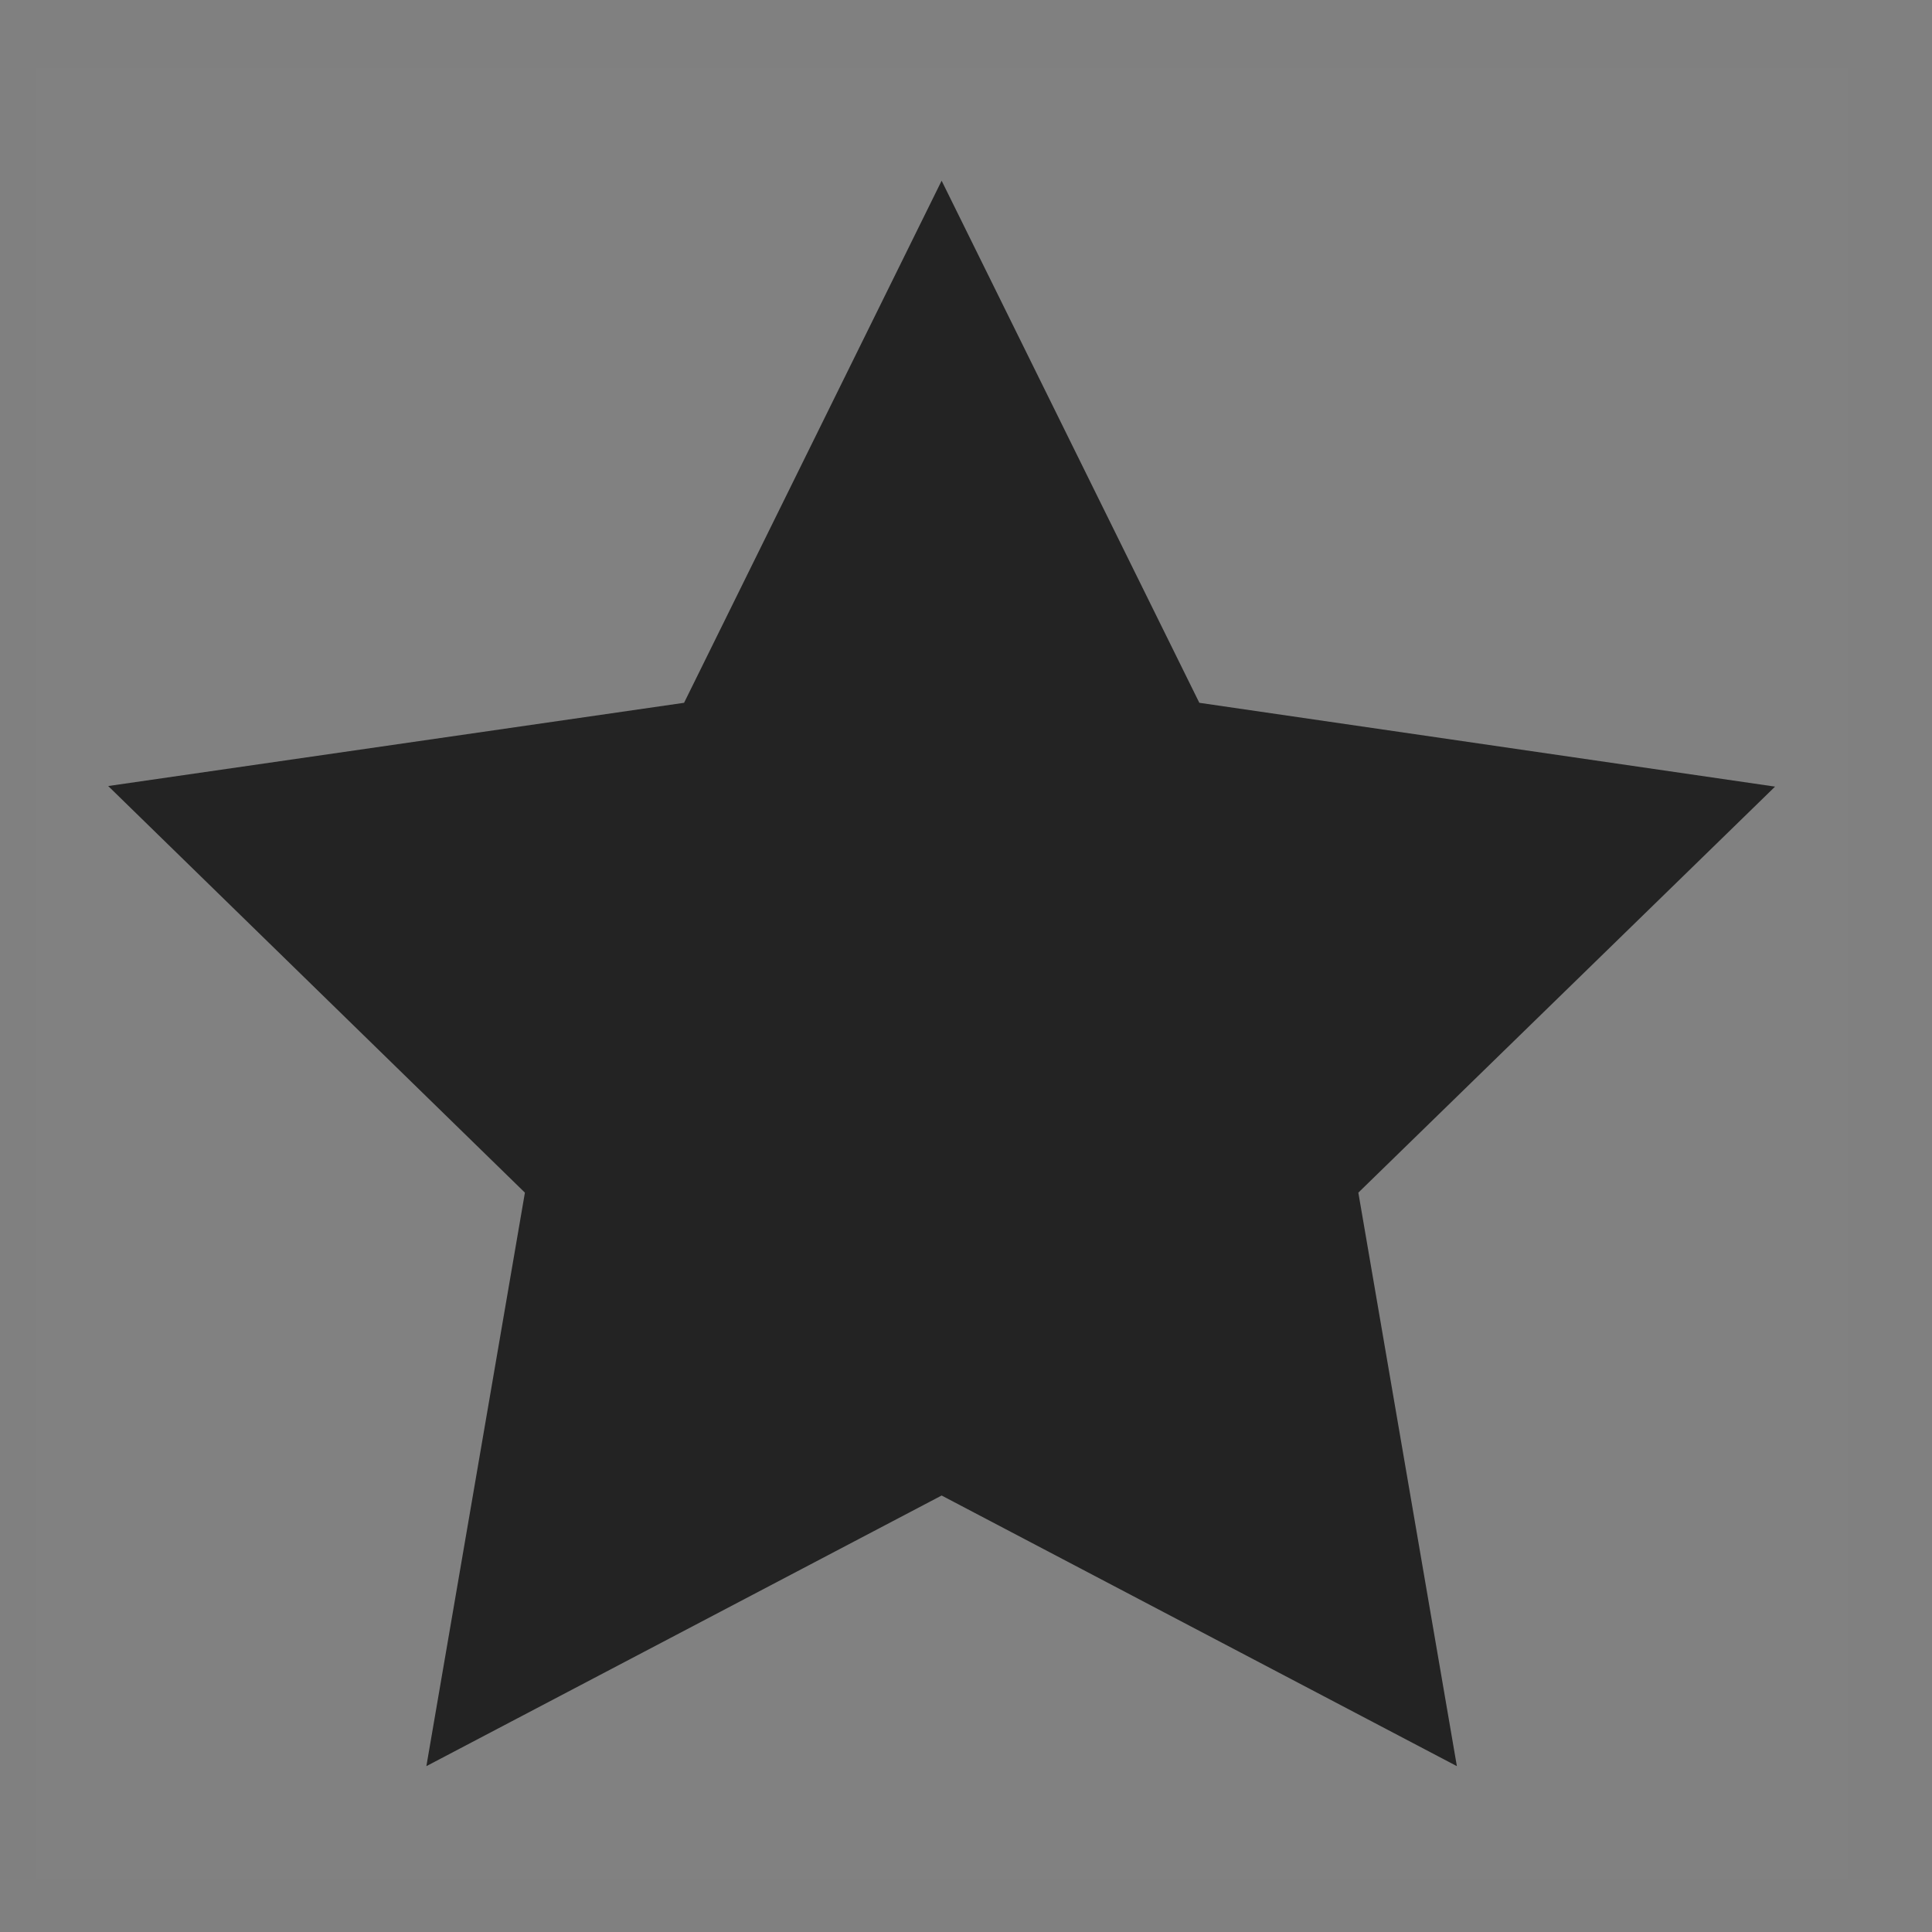 <svg width="13" height="13" viewBox="0 0 13 13" fill="none" xmlns="http://www.w3.org/2000/svg">
<rect x="0" y="0" width="13" height="13" fill="#808080" stroke="none"/>
<g clip-path="url(#clip0_1310_854)">
<rect width="12.192" height="12.192" transform="translate(0.24 0.454)" fill="white" fill-opacity="0.01" style="mix-blend-mode:multiply"/>
<path d="M6.336 1.216L4.603 4.729L0.728 5.289L3.532 8.025L2.869 11.884L6.336 10.063L9.803 11.884L9.14 8.025L11.944 5.293L8.07 4.729L6.336 1.216Z" fill="#0C0C0C" fill-opacity="0.8"/>
</g>
<defs>
<clipPath id="clip0_1310_854">
<rect width="12.192" height="12.192" fill="white" transform="translate(0.24 0.454)"/>
</clipPath>
</defs>
</svg>
